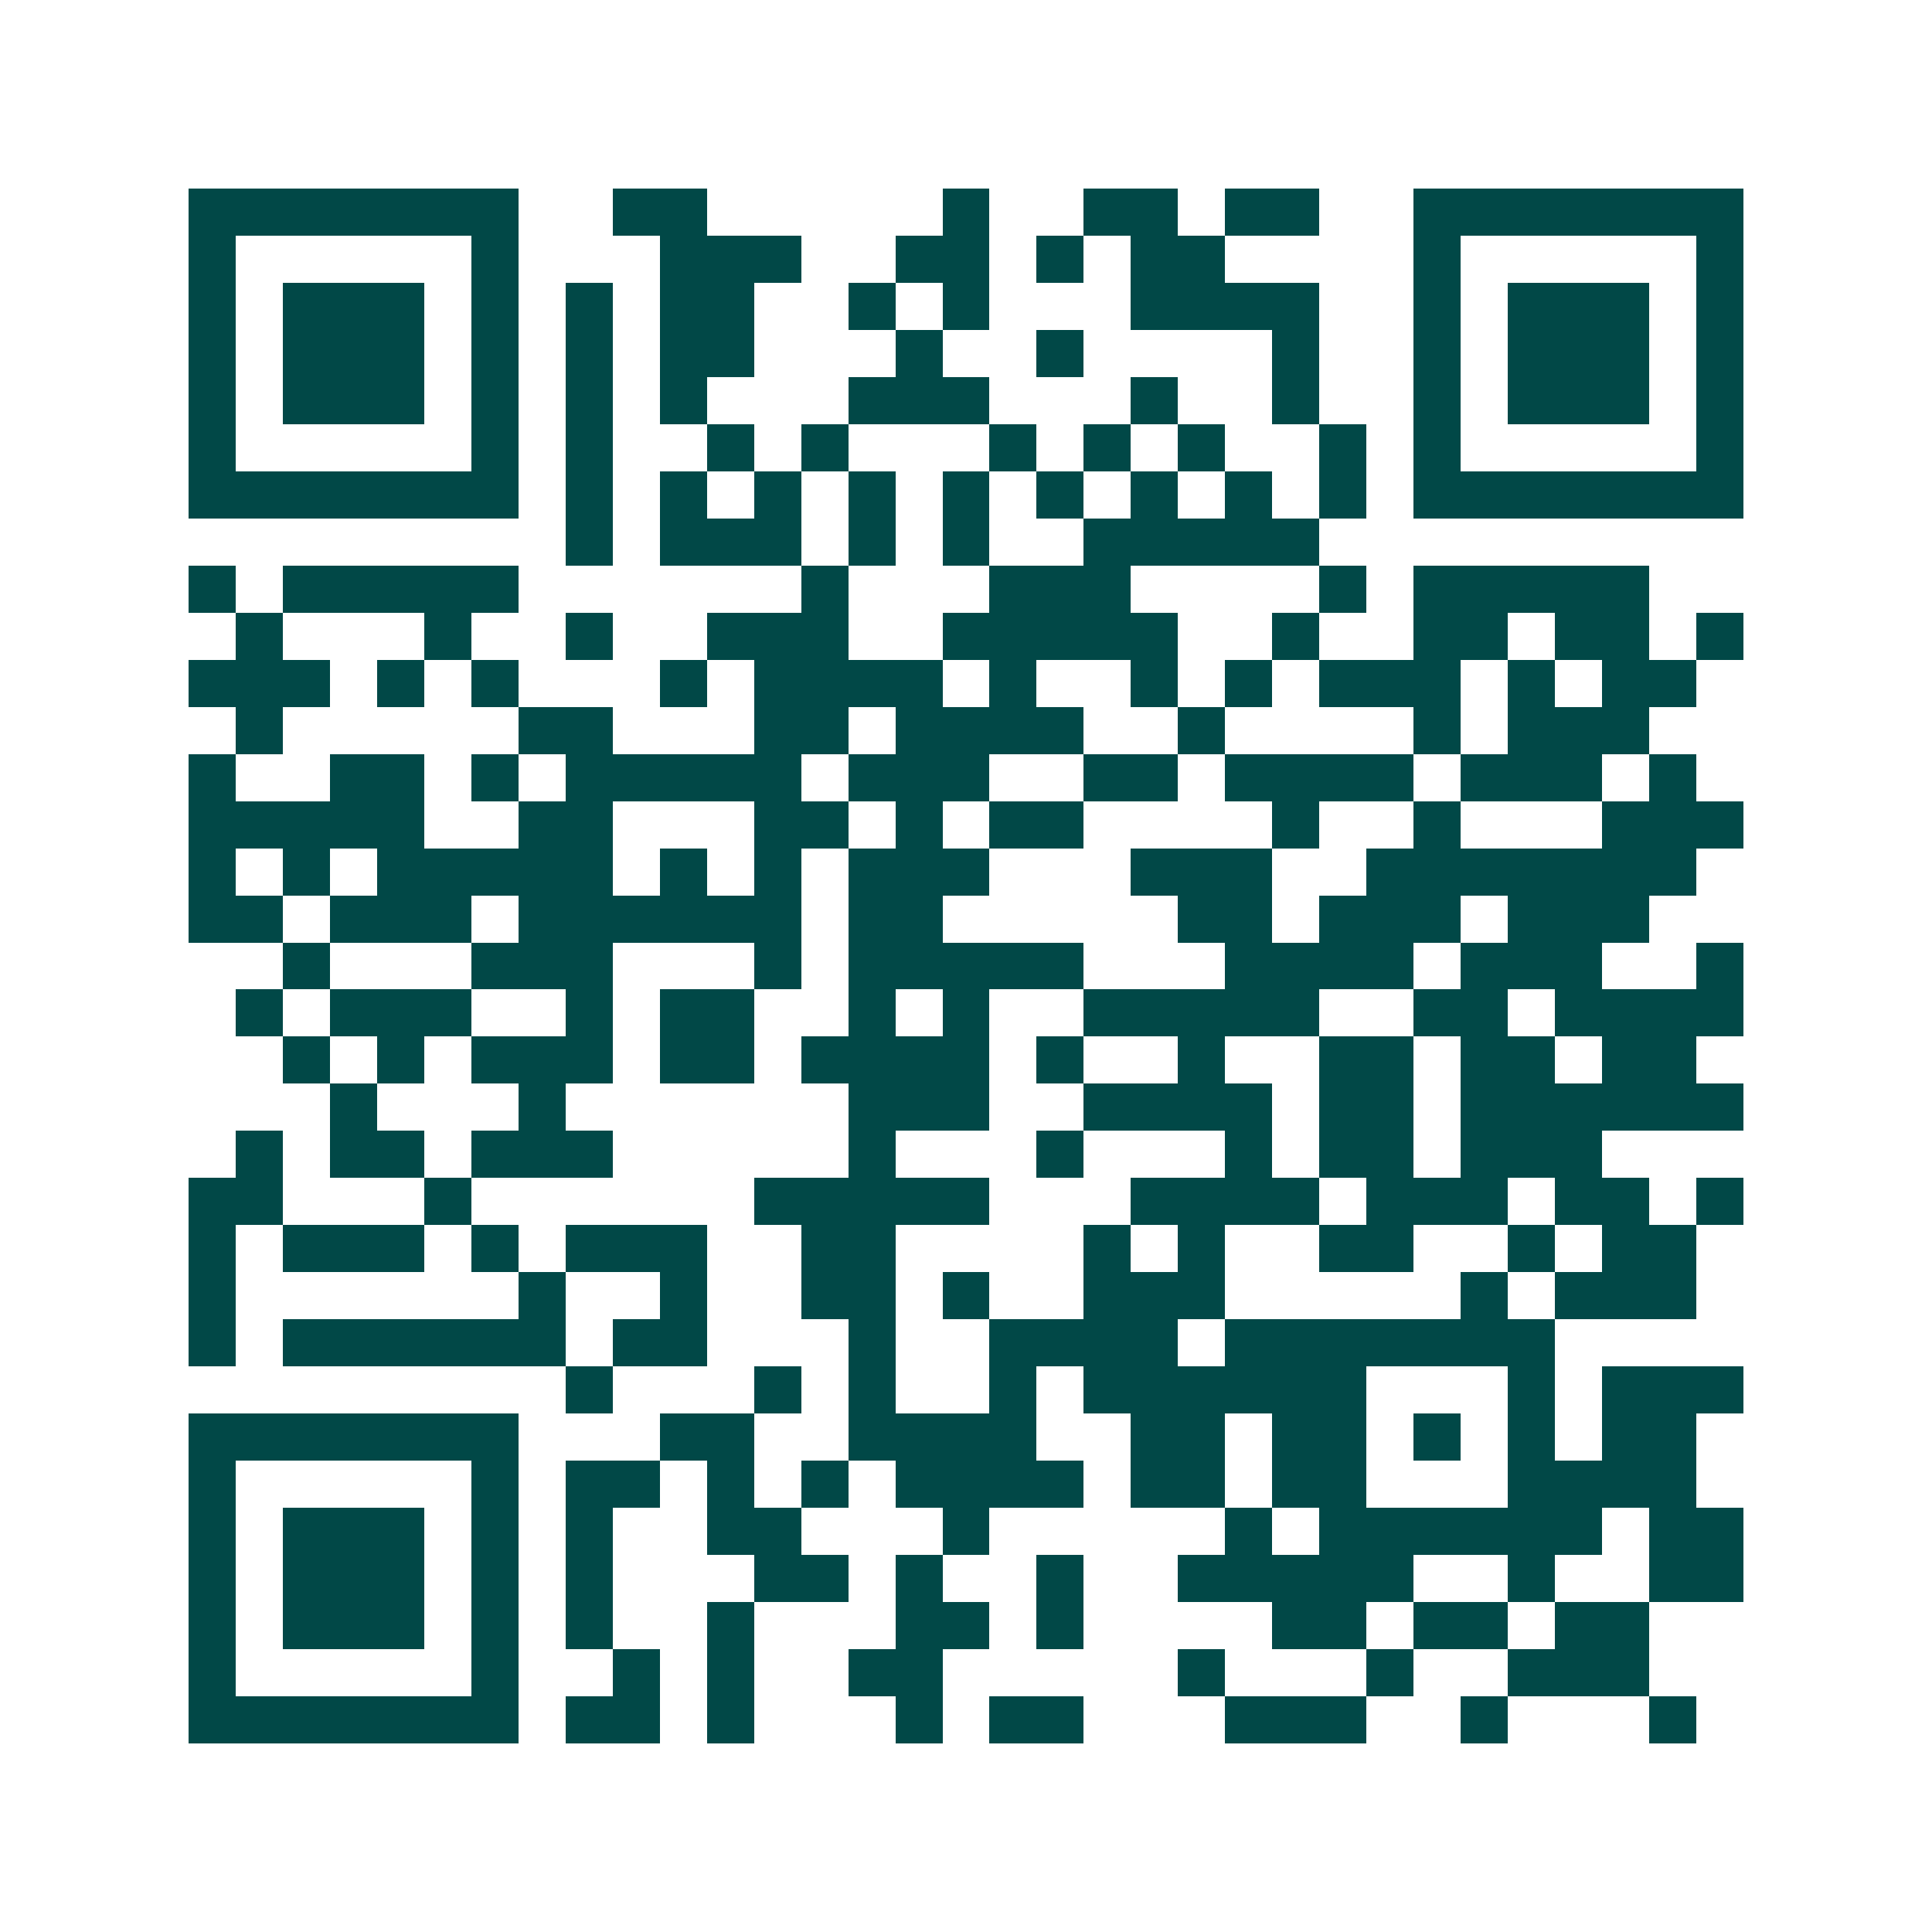 <svg xmlns="http://www.w3.org/2000/svg" width="200" height="200" viewBox="0 0 41 41" shape-rendering="crispEdges"><path fill="#ffffff" d="M0 0h41v41H0z"/><path stroke="#014847" d="M4 4.5h7m2 0h2m5 0h1m2 0h2m1 0h2m2 0h7M4 5.5h1m5 0h1m3 0h3m2 0h2m1 0h1m1 0h2m4 0h1m5 0h1M4 6.5h1m1 0h3m1 0h1m1 0h1m1 0h2m2 0h1m1 0h1m3 0h4m2 0h1m1 0h3m1 0h1M4 7.5h1m1 0h3m1 0h1m1 0h1m1 0h2m3 0h1m2 0h1m4 0h1m2 0h1m1 0h3m1 0h1M4 8.5h1m1 0h3m1 0h1m1 0h1m1 0h1m3 0h3m3 0h1m2 0h1m2 0h1m1 0h3m1 0h1M4 9.5h1m5 0h1m1 0h1m2 0h1m1 0h1m3 0h1m1 0h1m1 0h1m2 0h1m1 0h1m5 0h1M4 10.5h7m1 0h1m1 0h1m1 0h1m1 0h1m1 0h1m1 0h1m1 0h1m1 0h1m1 0h1m1 0h7M12 11.5h1m1 0h3m1 0h1m1 0h1m2 0h5M4 12.5h1m1 0h5m6 0h1m3 0h3m4 0h1m1 0h5M5 13.5h1m3 0h1m2 0h1m2 0h3m2 0h5m2 0h1m2 0h2m1 0h2m1 0h1M4 14.5h3m1 0h1m1 0h1m3 0h1m1 0h4m1 0h1m2 0h1m1 0h1m1 0h3m1 0h1m1 0h2M5 15.5h1m5 0h2m3 0h2m1 0h4m2 0h1m4 0h1m1 0h3M4 16.5h1m2 0h2m1 0h1m1 0h5m1 0h3m2 0h2m1 0h4m1 0h3m1 0h1M4 17.5h5m2 0h2m3 0h2m1 0h1m1 0h2m4 0h1m2 0h1m3 0h3M4 18.5h1m1 0h1m1 0h5m1 0h1m1 0h1m1 0h3m3 0h3m2 0h7M4 19.5h2m1 0h3m1 0h6m1 0h2m5 0h2m1 0h3m1 0h3M6 20.5h1m3 0h3m3 0h1m1 0h5m3 0h4m1 0h3m2 0h1M5 21.5h1m1 0h3m2 0h1m1 0h2m2 0h1m1 0h1m2 0h5m2 0h2m1 0h4M6 22.5h1m1 0h1m1 0h3m1 0h2m1 0h4m1 0h1m2 0h1m2 0h2m1 0h2m1 0h2M7 23.5h1m3 0h1m6 0h3m2 0h4m1 0h2m1 0h6M5 24.5h1m1 0h2m1 0h3m5 0h1m3 0h1m3 0h1m1 0h2m1 0h3M4 25.5h2m3 0h1m6 0h5m3 0h4m1 0h3m1 0h2m1 0h1M4 26.5h1m1 0h3m1 0h1m1 0h3m2 0h2m4 0h1m1 0h1m2 0h2m2 0h1m1 0h2M4 27.5h1m6 0h1m2 0h1m2 0h2m1 0h1m2 0h3m5 0h1m1 0h3M4 28.5h1m1 0h6m1 0h2m3 0h1m2 0h4m1 0h7M12 29.5h1m3 0h1m1 0h1m2 0h1m1 0h6m3 0h1m1 0h3M4 30.5h7m3 0h2m2 0h4m2 0h2m1 0h2m1 0h1m1 0h1m1 0h2M4 31.5h1m5 0h1m1 0h2m1 0h1m1 0h1m1 0h4m1 0h2m1 0h2m3 0h4M4 32.5h1m1 0h3m1 0h1m1 0h1m2 0h2m3 0h1m5 0h1m1 0h6m1 0h2M4 33.5h1m1 0h3m1 0h1m1 0h1m3 0h2m1 0h1m2 0h1m2 0h5m2 0h1m2 0h2M4 34.5h1m1 0h3m1 0h1m1 0h1m2 0h1m3 0h2m1 0h1m4 0h2m1 0h2m1 0h2M4 35.5h1m5 0h1m2 0h1m1 0h1m2 0h2m5 0h1m3 0h1m2 0h3M4 36.5h7m1 0h2m1 0h1m3 0h1m1 0h2m3 0h3m2 0h1m3 0h1"/></svg>
